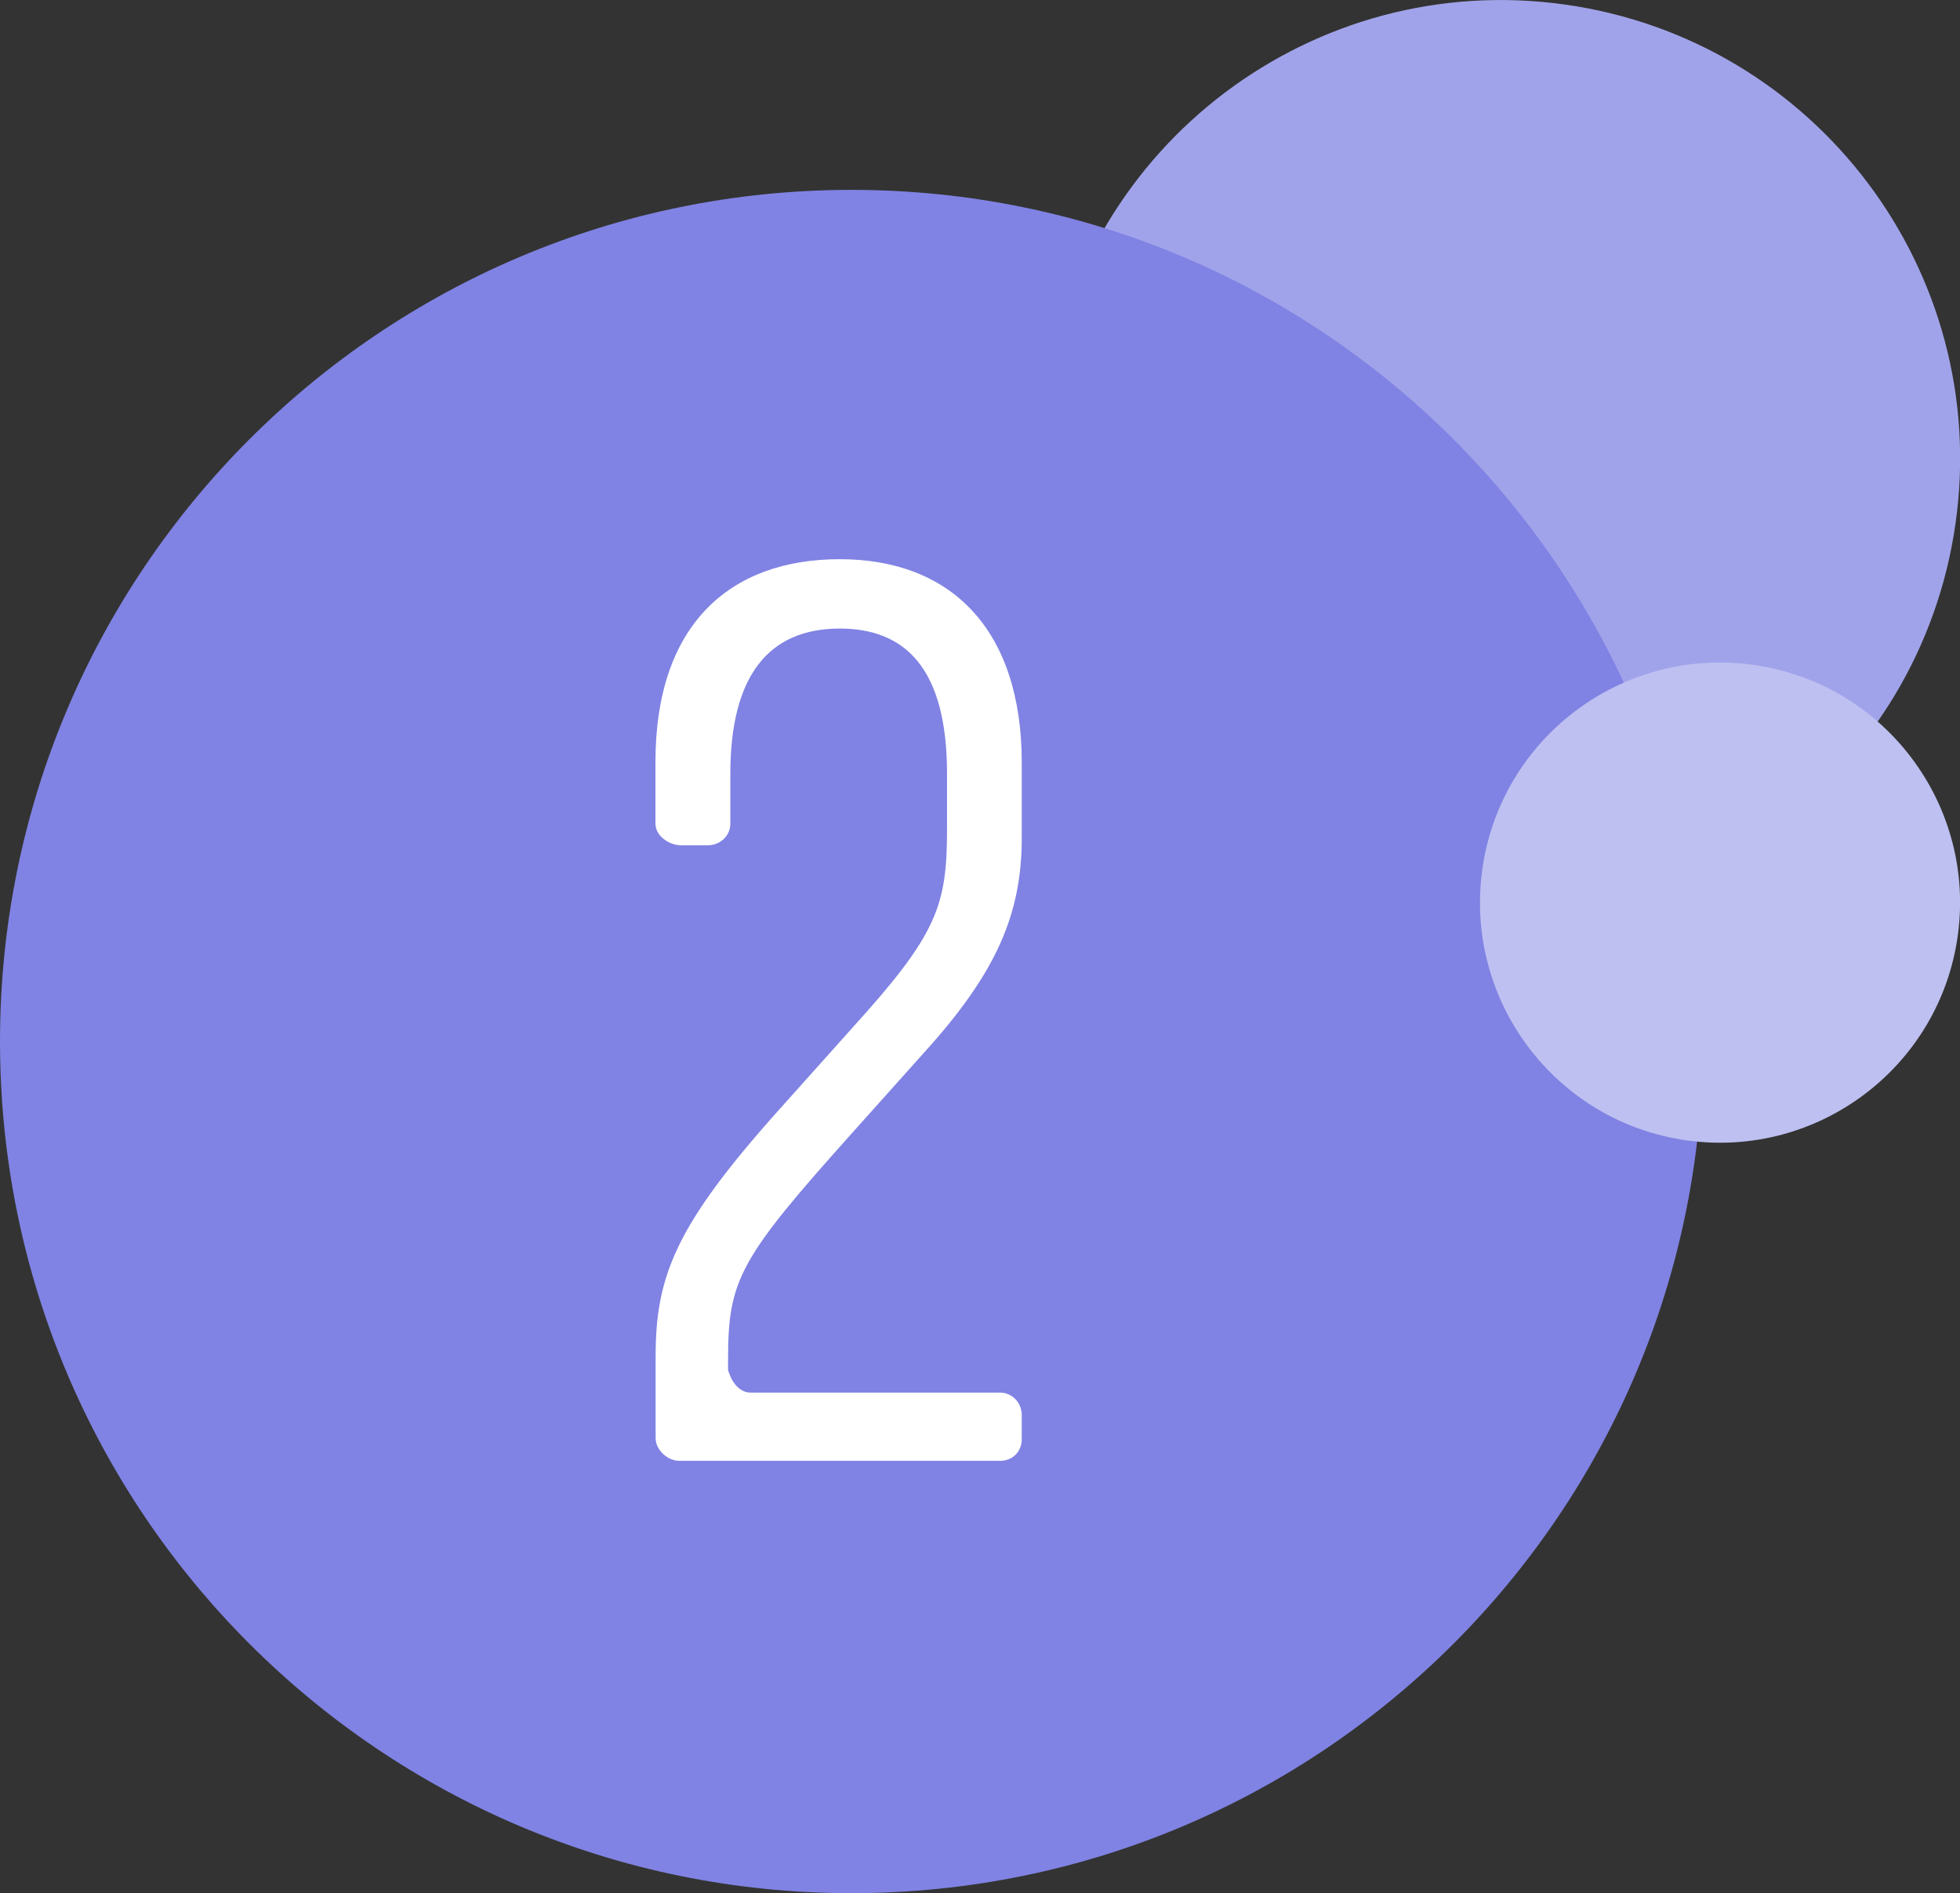 <?xml version="1.0" encoding="UTF-8"?> <svg xmlns="http://www.w3.org/2000/svg" id="Ebene_1" viewBox="0 0 120.39 116.26"><rect x="0" y="0" width="120.39" height="116.26" fill="#333333" stroke="none"/><defs><style>.cls-1{fill:#bec0f1;}.cls-1,.cls-2,.cls-3,.cls-4{stroke-width:0px;}.cls-2{fill:#a1a3ea;}.cls-3{fill:#8083e3;}.cls-4{fill:#fff;}</style></defs><path class="cls-2" d="M120.12,32.11c2.17-15.41-8.57-29.66-23.99-31.83-15.41-2.17-29.66,8.57-31.83,23.99-2.17,15.41,8.57,29.66,23.99,31.83,15.41,2.17,29.66-8.57,31.83-23.99"></path><path class="cls-4" d="M64.51,53.93c.89-6.33-3.52-12.17-9.84-13.06-6.33-.89-12.17,3.52-13.06,9.84-.89,6.32,3.52,12.17,9.84,13.06s12.17-3.52,13.06-9.84"></path><path class="cls-3" d="M0,63.96c0,28.89,23.42,52.3,52.3,52.3s52.3-23.42,52.3-52.3S81.19,11.66,52.3,11.66,0,35.08,0,63.96"></path><path class="cls-1" d="M120.25,57.48c1.13-8.06-4.49-15.52-12.55-16.65-8.06-1.13-15.52,4.48-16.65,12.55-1.13,8.06,4.49,15.52,12.55,16.65,8.06,1.13,15.52-4.49,16.65-12.55"></path><path class="cls-4" d="M52.38,63.09c5.19-5.72,5.79-7.46,5.79-12.18v-3.39c0-6.52-2.6-8.92-6.59-8.92-4.39,0-6.72,2.93-6.72,8.92v3.06c0,.73-.6,1.33-1.4,1.33h-1.6c-.8,0-1.6-.6-1.6-1.33v-3.79c0-8.39,4.53-12.45,11.32-12.45s11.18,4.26,11.18,12.51v4.59c0,4.66-1.53,8.25-5.92,13.11l-4.53,5.06c-6.92,7.72-7.59,8.99-7.59,13.91v.6s.33,1.4,1.4,1.4h15.31c.73,0,1.33.6,1.33,1.4v1.46c0,.8-.6,1.33-1.33,1.33h-19.7c-.73,0-1.46-.67-1.46-1.4v-4.99c0-4.93,1.2-8.05,7.59-15.18l4.53-5.06Z"></path></svg> 
